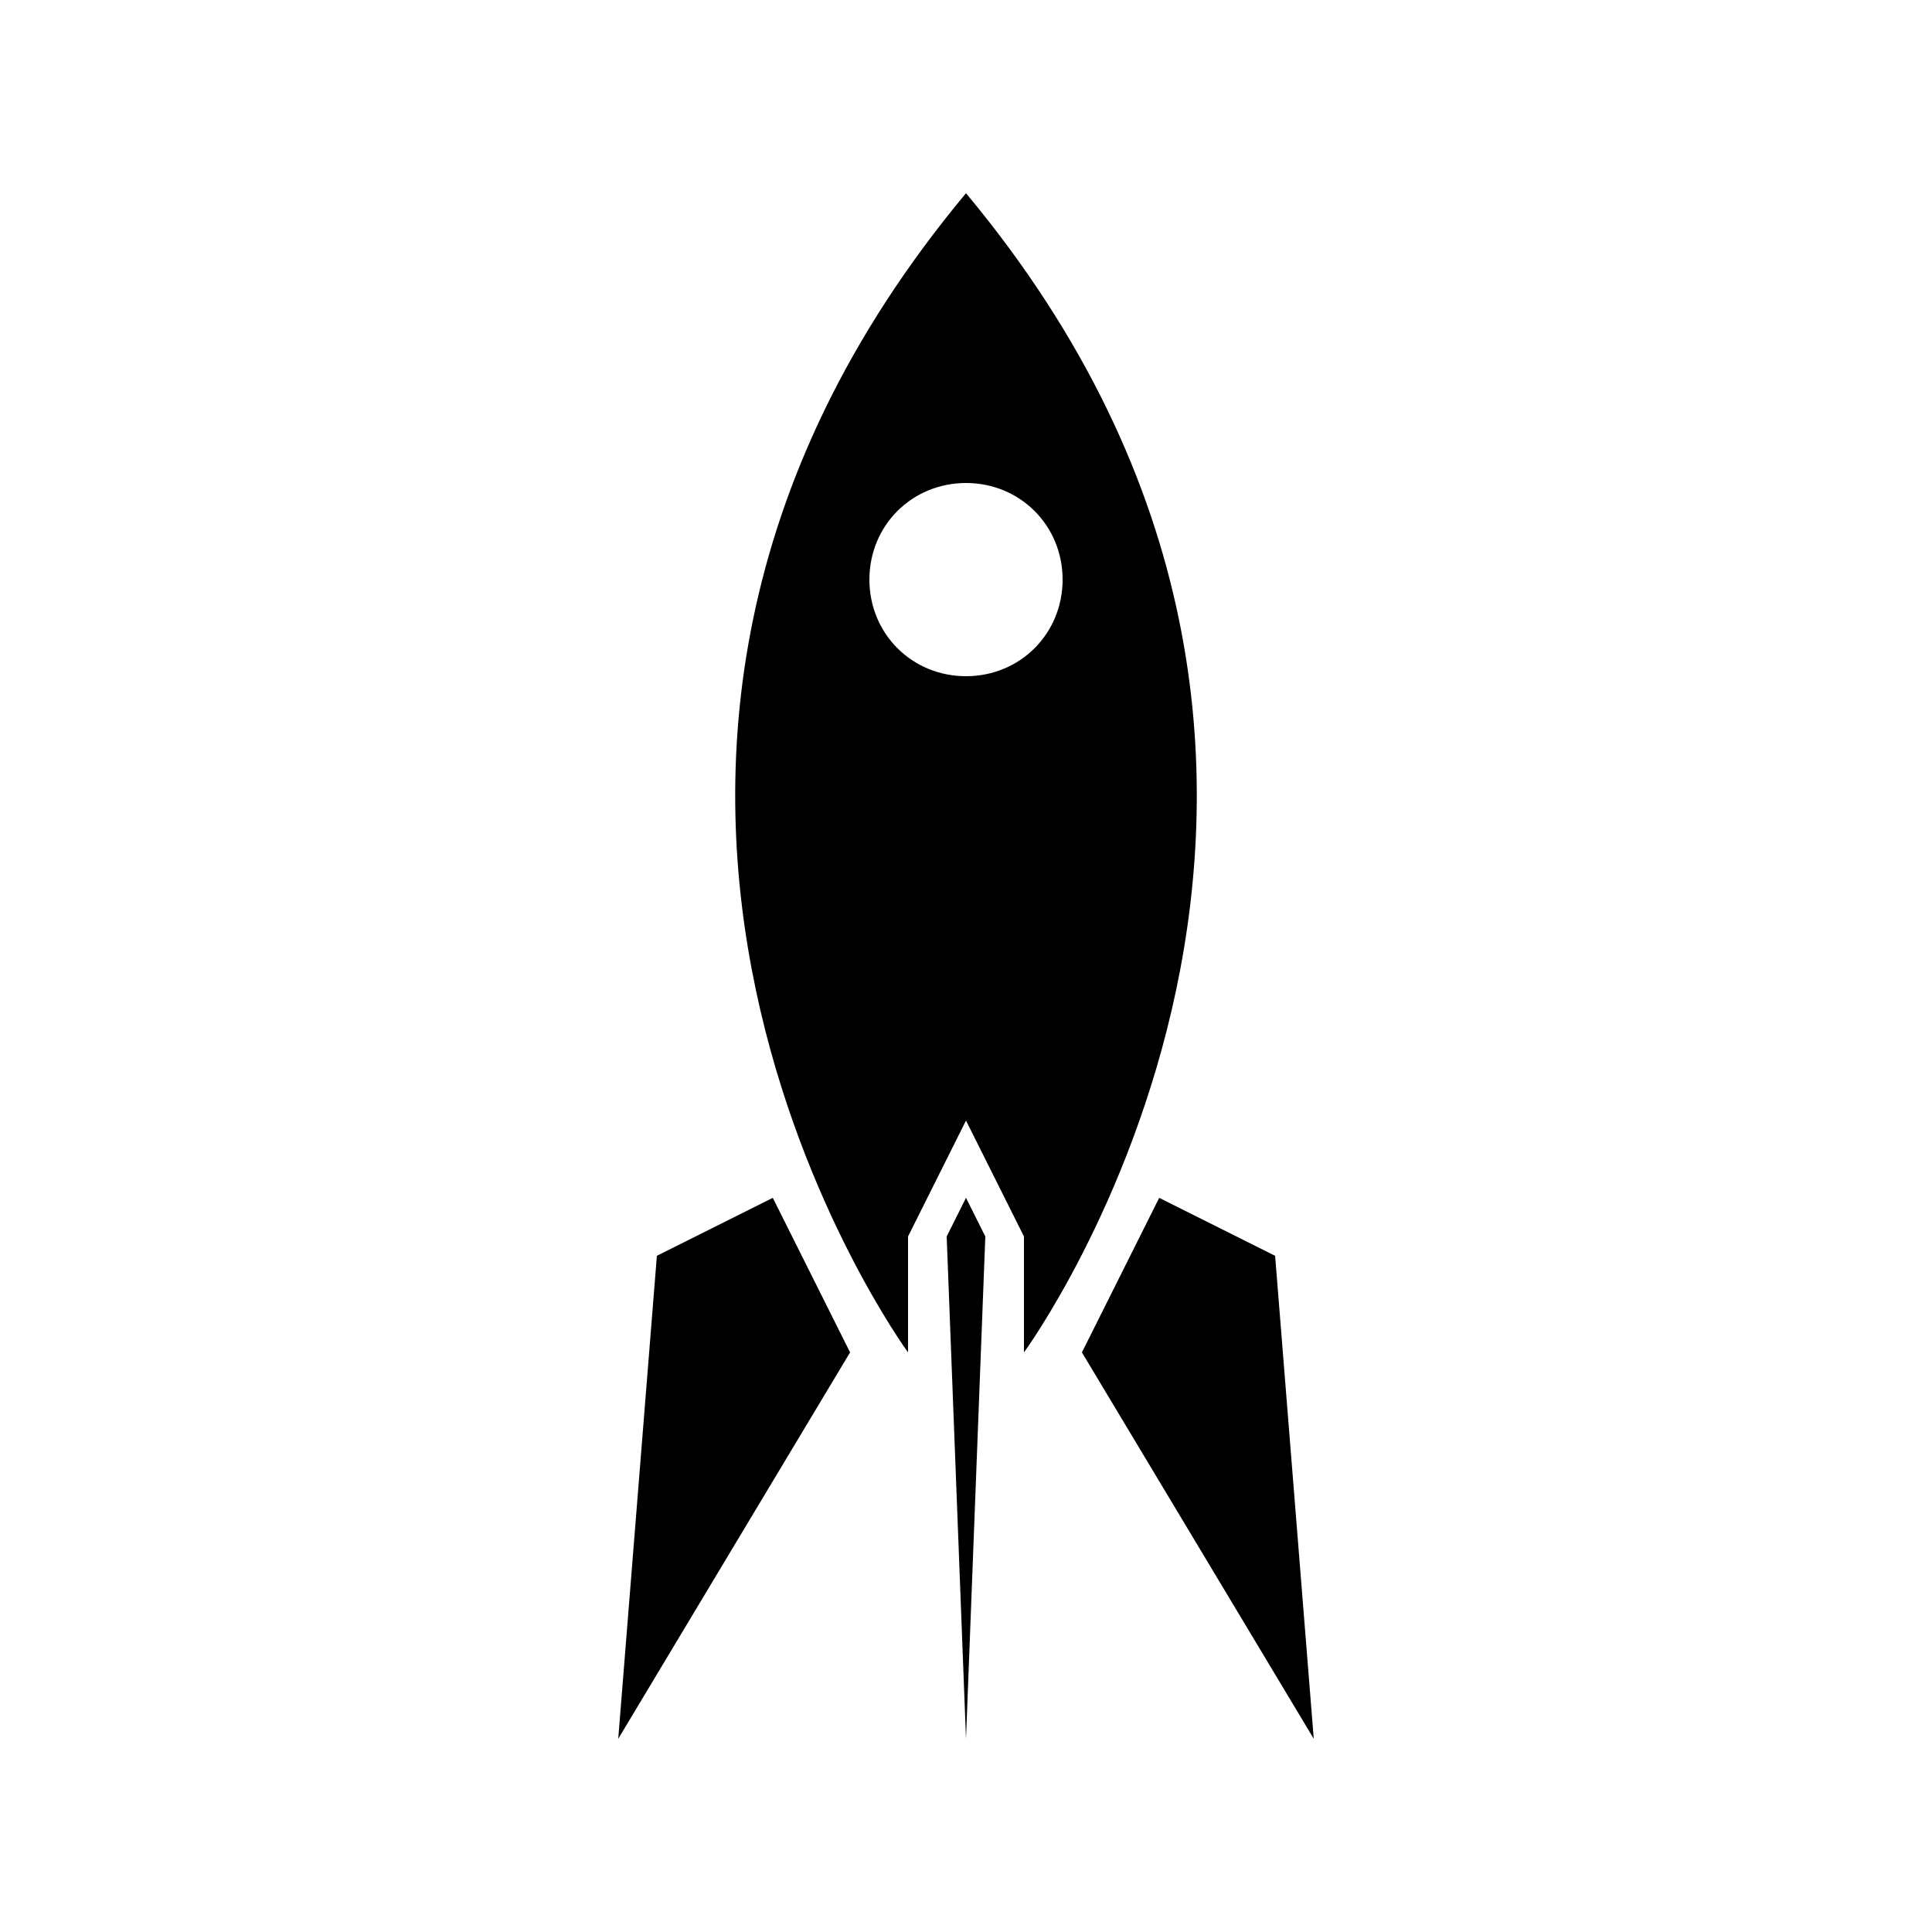 <?xml version="1.0" encoding="UTF-8"?><svg xmlns="http://www.w3.org/2000/svg" width="1024" height="1024" viewBox="0 0 1 1.0"><title>rocket</title><path id="icon-rocket" fill-rule="evenodd" d="M .47,.64 L .47,.7 C .47,.7 .25,.4 .5,.1 C .75,.4 .53,.7 .53,.7 L .53,.64 L .5,.58 L .47,.64 zM .44,.7 L .4,.62 L .34,.65 L .32,.9 L .44,.7 zM .56,.7 L .6,.62 L .66,.65 L .68,.9 L .56,.7 zM .5,.9 L .49,.64 L .5,.62 L .51,.64 L .5,.9 zM .5,.35 C .528,.35 .55,.328 .55,.3 C .55,.272 .528,.25 .5,.25 C .472,.25 .45,.272 .45,.3 C .45,.328 .472,.35 .5,.35 z" /></svg>
